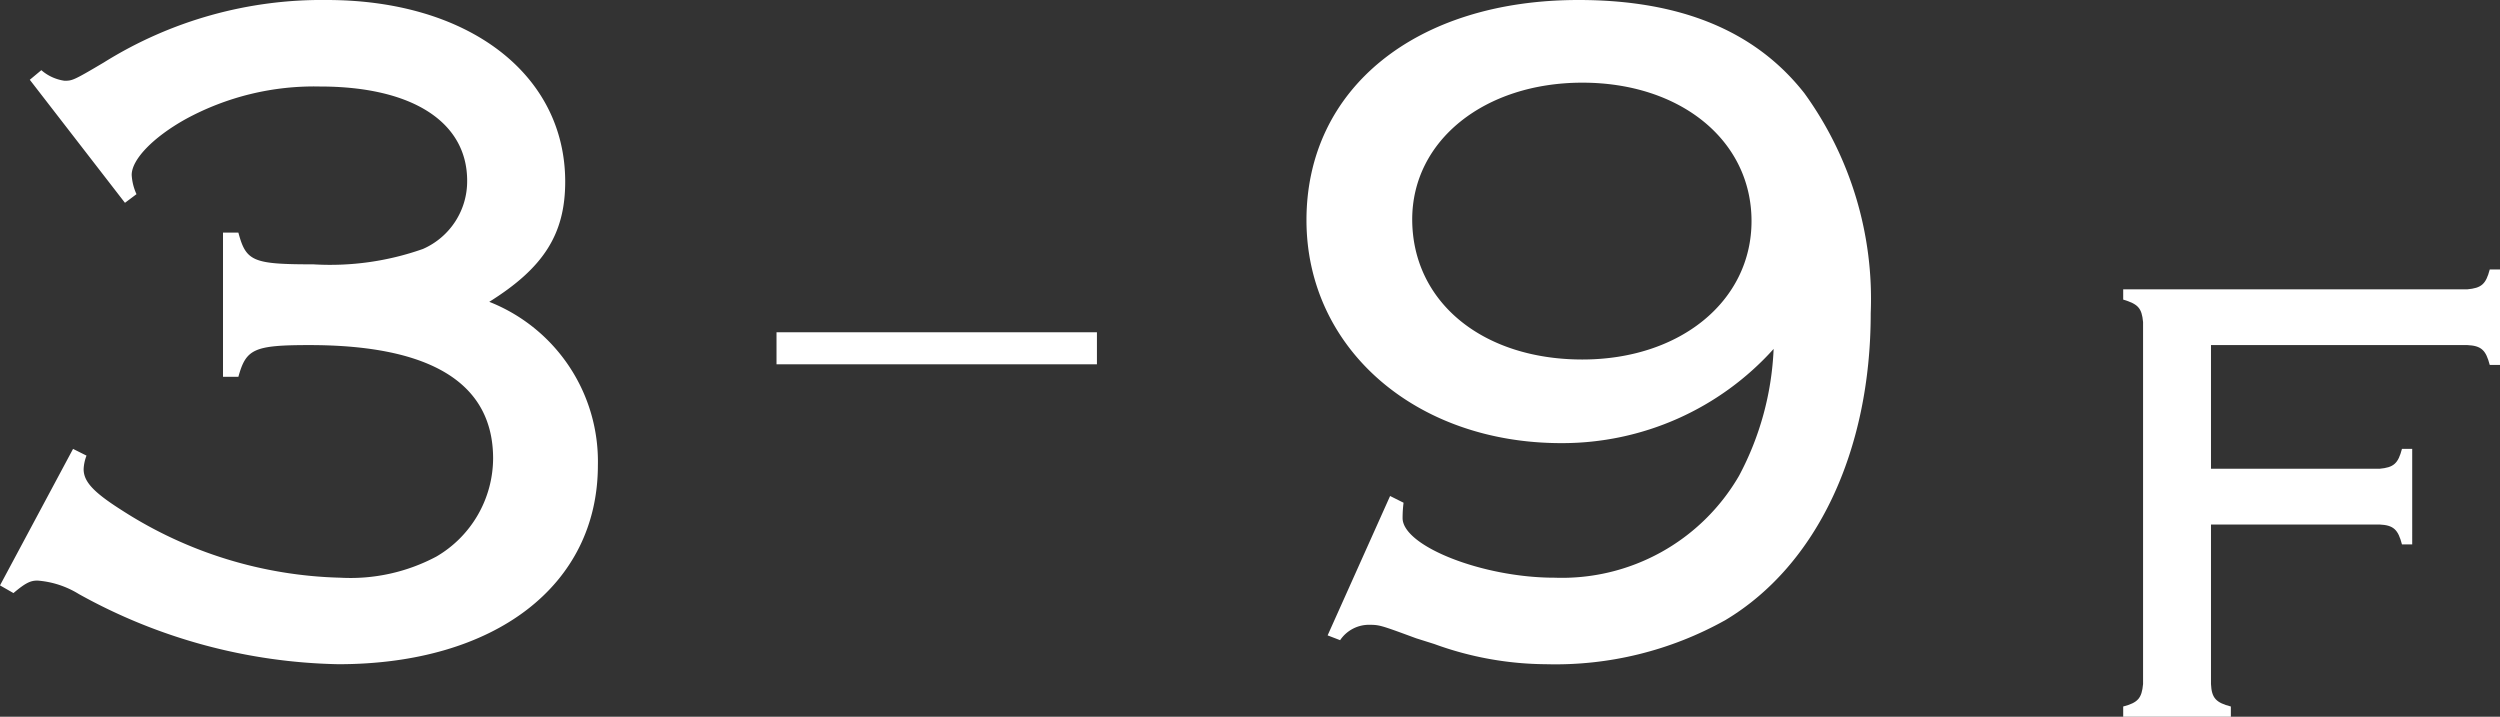 <svg xmlns="http://www.w3.org/2000/svg" width="78.025" height="22.37" viewBox="0 0 78.025 22.37">
  <rect x="0" y="0" width="78.025" height="22.37" fill="#333333" stroke="none"/>
  <g id="pic_facilities_floor3_9" transform="translate(-901.89 -1011.038)">
    <path id="パス_18280" data-name="パス 18280" d="M-8.805-17.88l2.97,3.84.36-.27a1.661,1.661,0,0,1-.15-.6c0-.48.66-1.17,1.68-1.74a8.376,8.376,0,0,1,4.2-1.02c2.88,0,4.59,1.11,4.59,2.94a2.306,2.306,0,0,1-1.38,2.13,8.69,8.69,0,0,1-3.42.48c-1.89,0-2.1-.09-2.34-.99h-.48v4.5h.48c.24-.87.48-.99,2.22-.99,3.81,0,5.73,1.2,5.73,3.54A3.566,3.566,0,0,1,3.885-3a5.706,5.706,0,0,1-3,.66,13.174,13.174,0,0,1-6.81-2.1c-.9-.57-1.2-.9-1.2-1.29a1.322,1.322,0,0,1,.09-.42l-.42-.21L-9.735-2.1l.42.24c.39-.33.54-.39.75-.39a2.859,2.859,0,0,1,1.29.42A17.308,17.308,0,0,0,.825.36c4.89,0,8.1-2.46,8.1-6.21a5.357,5.357,0,0,0-3.39-5.1c1.68-1.05,2.37-2.1,2.37-3.75,0-3.36-3.03-5.67-7.44-5.67a12.849,12.849,0,0,0-6.96,1.95c-.96.57-.99.57-1.23.57a1.4,1.4,0,0,1-.72-.33Z" transform="translate(911.625 1031.408)" fill="#fff"/>
    <path id="パス_18279" data-name="パス 18279" d="M-8.3-.54l.39.15a1.087,1.087,0,0,1,.87-.48c.36,0,.36,0,1.5.42l.57.18a10.324,10.324,0,0,0,3.48.63,10.869,10.869,0,0,0,5.61-1.38c2.85-1.71,4.53-5.28,4.53-9.57a10.952,10.952,0,0,0-2.07-6.87c-1.53-1.95-3.87-2.91-7.05-2.91-5.07,0-8.49,2.76-8.49,6.87,0,3.99,3.39,6.96,7.95,6.96a8.872,8.872,0,0,0,6.63-2.94,9.222,9.222,0,0,1-1.08,3.96,6.389,6.389,0,0,1-5.76,3.18c-2.25,0-4.74-.99-4.74-1.86a3.794,3.794,0,0,1,.03-.48l-.42-.21Zm7.95-17.25c3.06,0,5.28,1.8,5.28,4.32,0,2.49-2.22,4.32-5.28,4.32-3.12,0-5.31-1.8-5.31-4.38C-5.655-15.99-3.4-17.79-.345-17.79Z" transform="translate(951.625 1031.408)" fill="#fff"/>
    <path id="パス_18278" data-name="パス 18278" d="M-2.73-6H2.53c.44.02.58.16.7.62h.32V-8.36H3.23c-.12.46-.26.58-.7.62H-2.73V-11.6h8c.44.02.58.16.7.62h.32v-2.98H5.97c-.12.46-.26.58-.7.62H-5.47v.32c.46.14.58.26.62.7v11.3c-.04.44-.16.58-.62.7V0h3.36V-.32c-.46-.12-.6-.26-.62-.7Z" transform="translate(973.625 1033.408)" fill="#fff"/>
    <path id="線_62" data-name="線 62" d="M10,.5H0v-1H10Z" transform="translate(926.125 1021.908)" fill="#fff"/>
  </g>
</svg>
